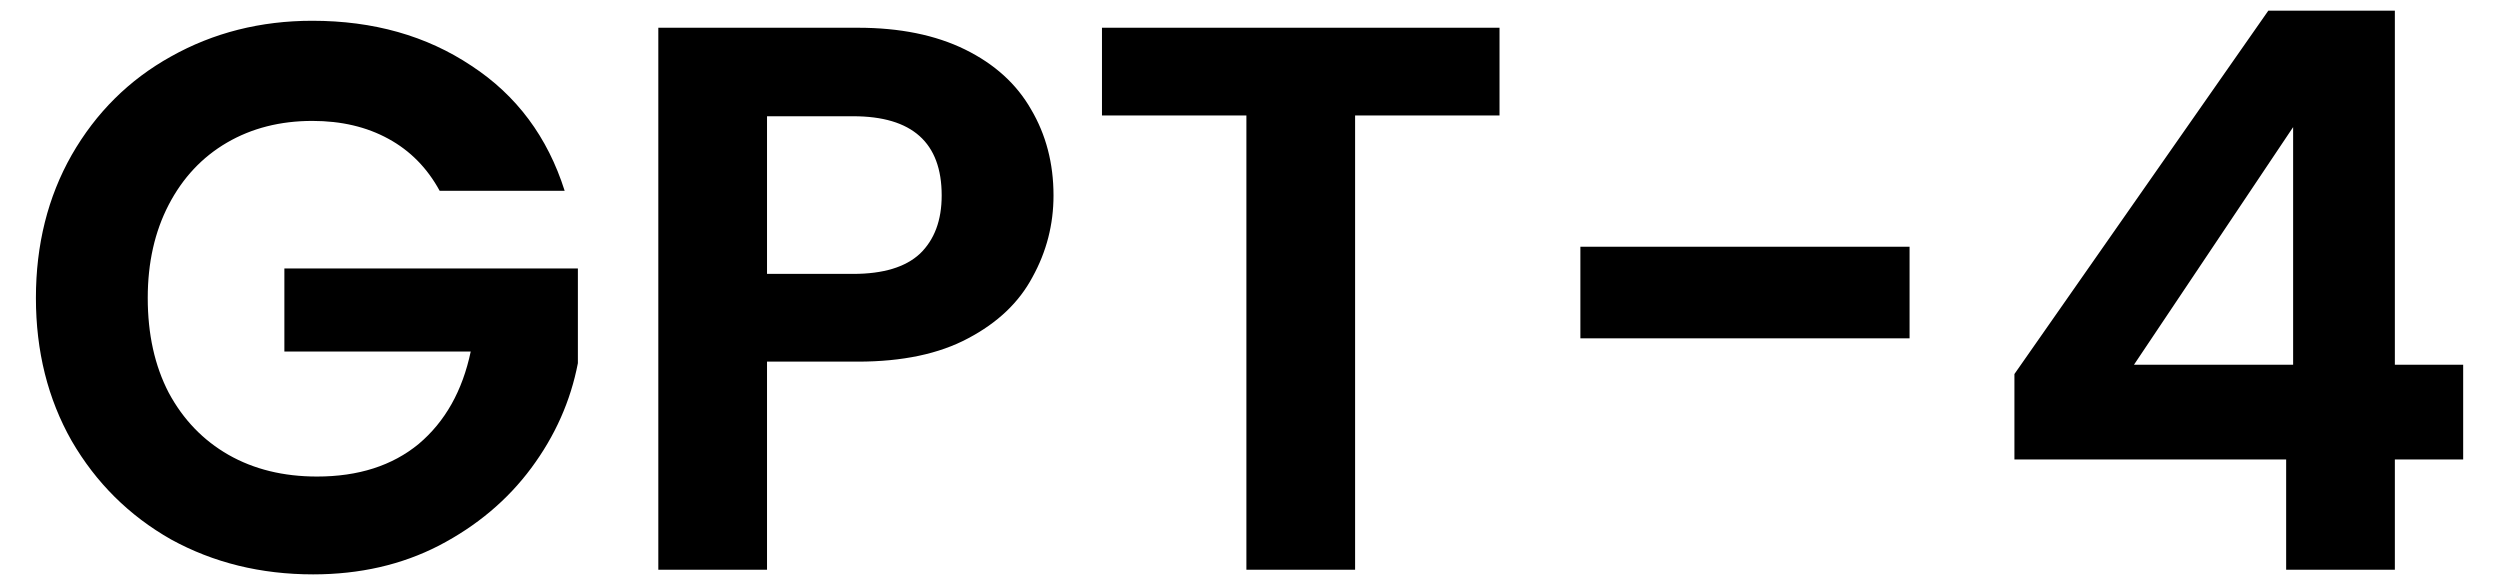 <?xml version="1.0" encoding="utf-8"?>
<svg xmlns="http://www.w3.org/2000/svg" width="52" height="12" viewBox="0 0 52 12" fill="none">
<path d="M9.145 3.969C8.887 3.495 8.532 3.134 8.079 2.887C7.627 2.639 7.1 2.515 6.497 2.515C5.829 2.515 5.237 2.666 4.72 2.967C4.203 3.269 3.8 3.7 3.509 4.259C3.218 4.819 3.073 5.465 3.073 6.197C3.073 6.951 3.218 7.608 3.509 8.168C3.81 8.728 4.225 9.158 4.752 9.46C5.28 9.761 5.894 9.912 6.594 9.912C7.455 9.912 8.16 9.686 8.709 9.234C9.258 8.771 9.619 8.13 9.791 7.312H5.915V5.584H12.02V7.554C11.869 8.34 11.546 9.067 11.051 9.734C10.556 10.402 9.915 10.94 9.129 11.349C8.354 11.748 7.482 11.947 6.513 11.947C5.425 11.947 4.44 11.705 3.557 11.22C2.685 10.725 1.996 10.041 1.49 9.169C0.995 8.297 0.747 7.306 0.747 6.197C0.747 5.089 0.995 4.098 1.49 3.226C1.996 2.343 2.685 1.659 3.557 1.175C4.44 0.68 5.42 0.432 6.497 0.432C7.767 0.432 8.871 0.744 9.807 1.369C10.744 1.982 11.39 2.849 11.745 3.969H9.145ZM21.913 4.066C21.913 4.669 21.768 5.234 21.477 5.761C21.197 6.289 20.75 6.714 20.137 7.037C19.534 7.36 18.769 7.522 17.843 7.522H15.954V11.85H13.693V0.577H17.843C18.715 0.577 19.458 0.728 20.072 1.029C20.686 1.331 21.143 1.745 21.445 2.273C21.757 2.801 21.913 3.398 21.913 4.066ZM17.746 5.697C18.371 5.697 18.834 5.557 19.135 5.277C19.437 4.986 19.587 4.582 19.587 4.066C19.587 2.967 18.974 2.418 17.746 2.418H15.954V5.697H17.746ZM31.19 0.577V2.402H28.186V11.85H25.925V2.402H22.921V0.577H31.19ZM39.719 5.132V7.037H32.872V5.132H39.719ZM41.9 9.557V7.78L47.181 0.222H49.813V7.586H51.234V9.557H49.813V11.85H47.552V9.557H41.9ZM47.697 2.644L44.387 7.586H47.697V2.644Z" fill="black"/>
</svg>
